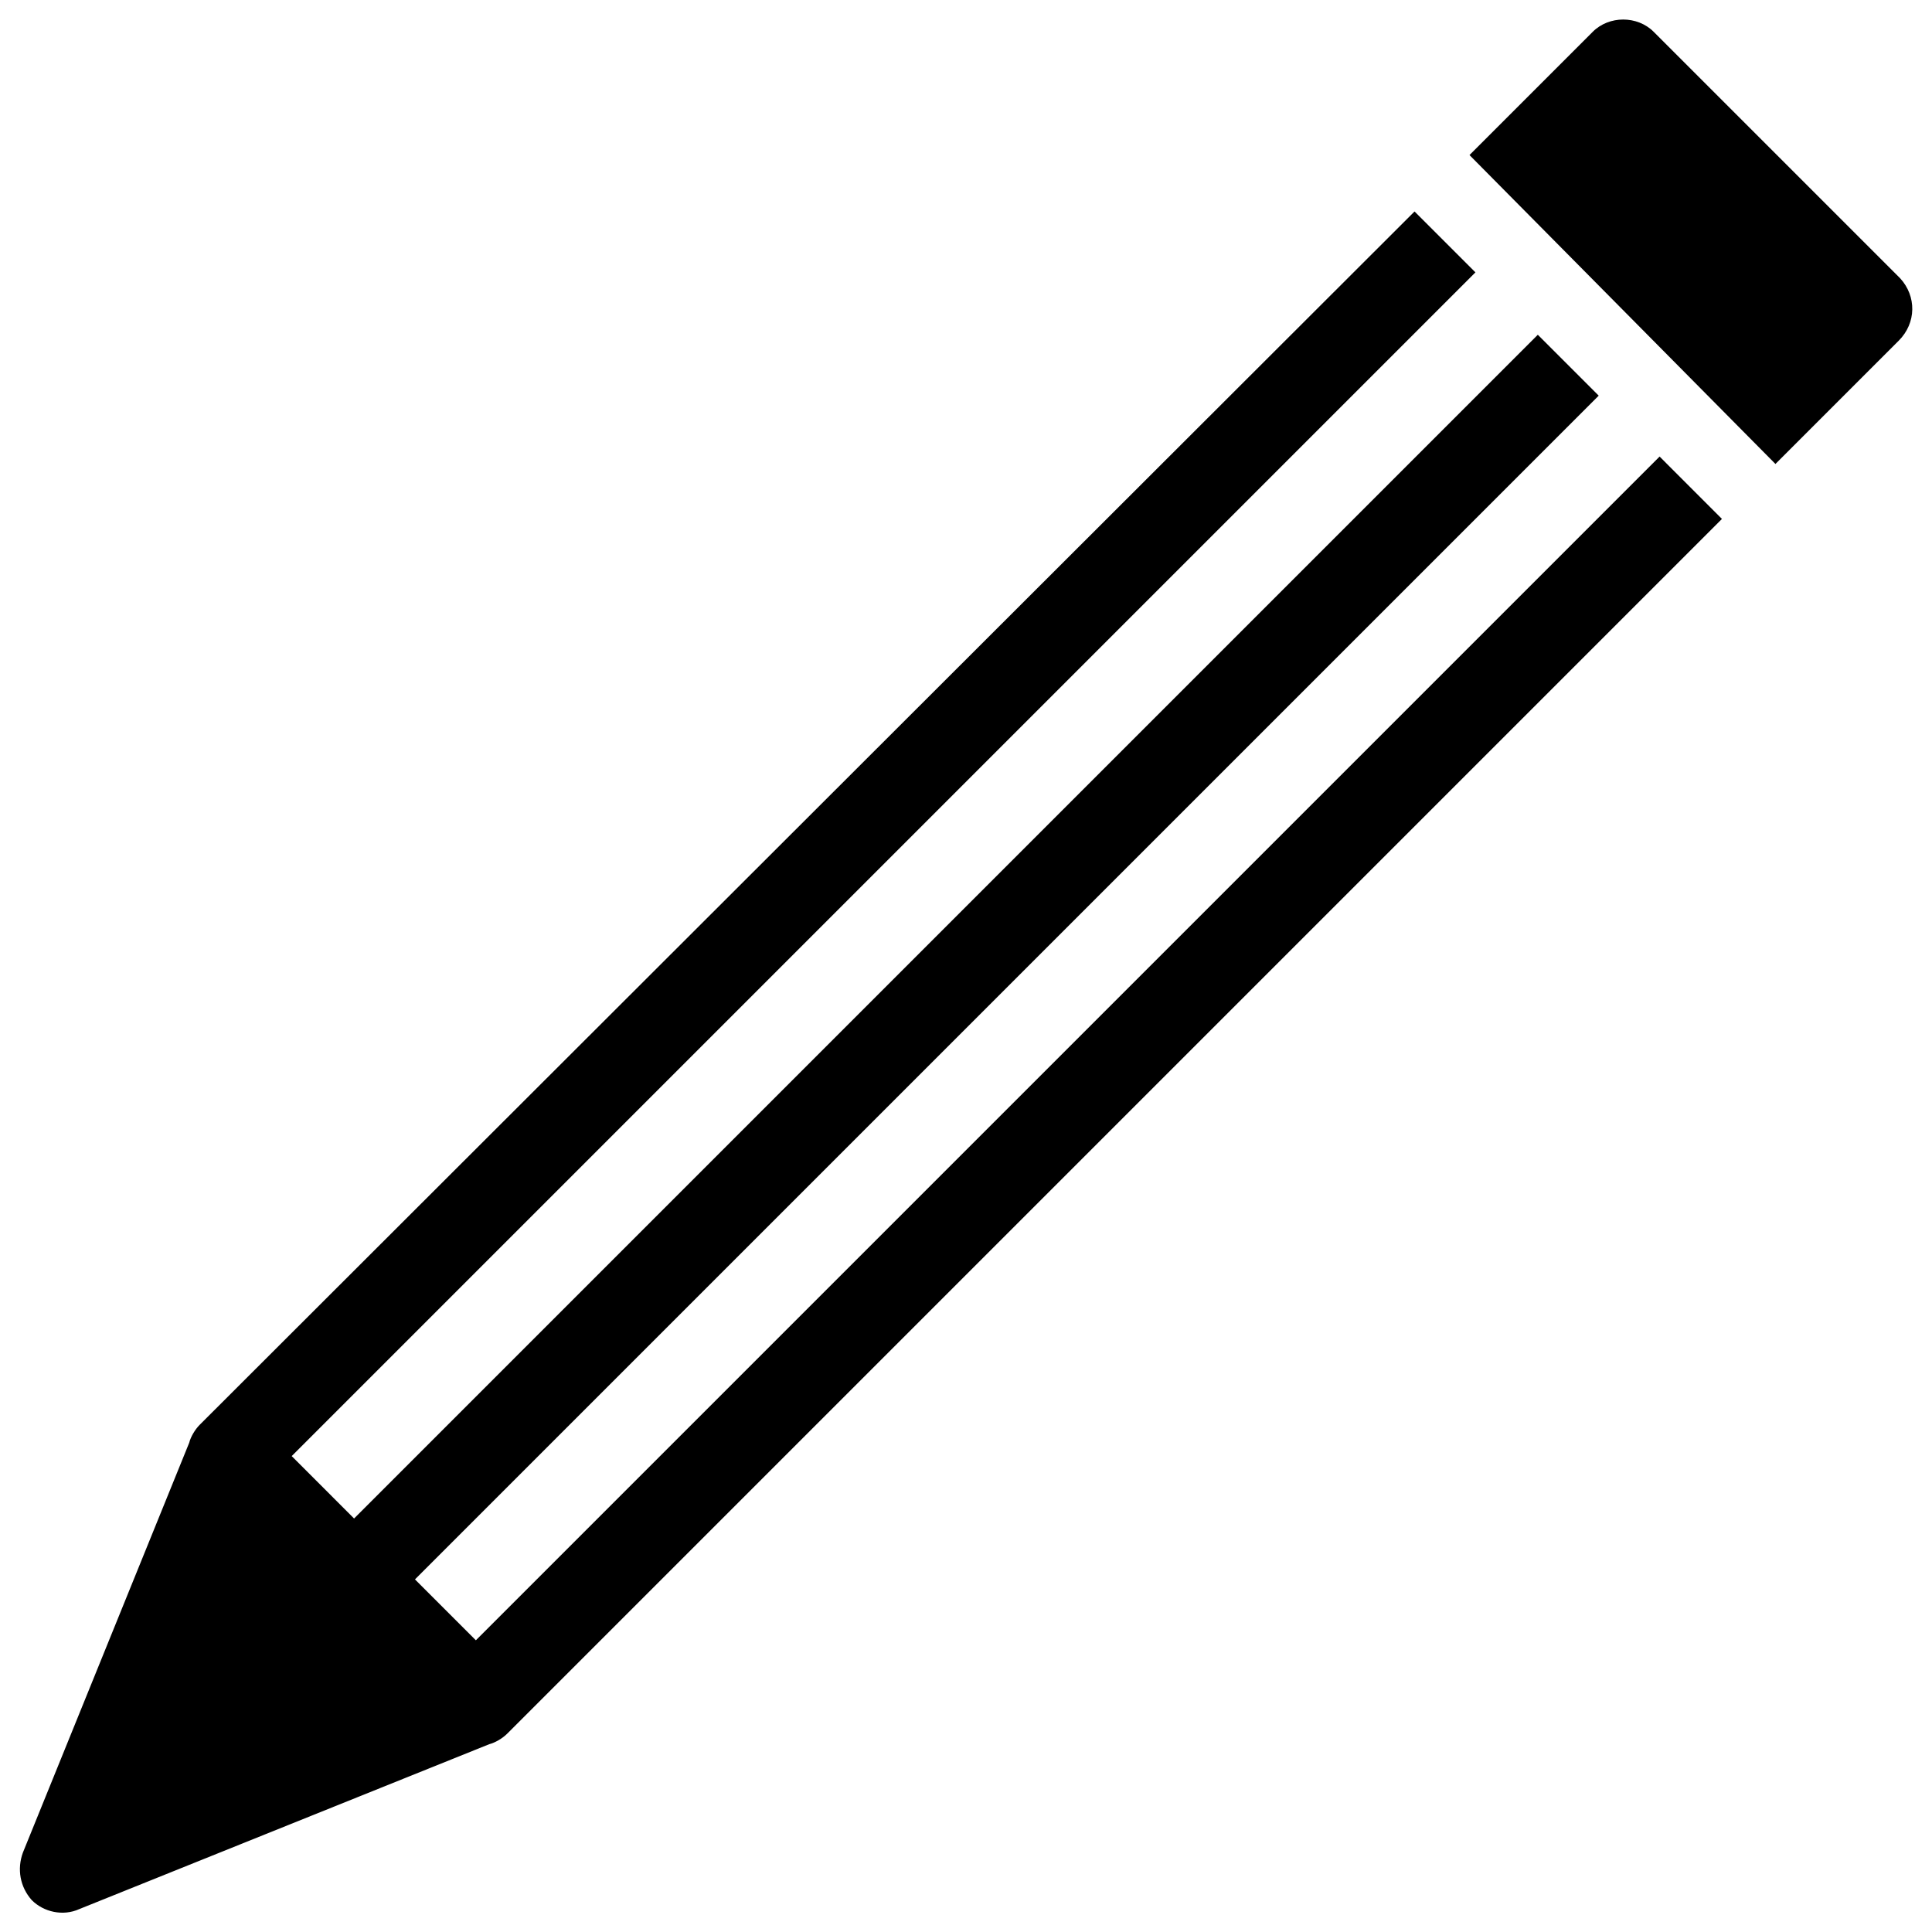 <?xml version="1.0" encoding="UTF-8"?>
<!-- Uploaded to: SVG Repo, www.svgrepo.com, Generator: SVG Repo Mixer Tools -->
<svg fill="#000000" width="800px" height="800px" version="1.1" viewBox="144 144 512 512" xmlns="http://www.w3.org/2000/svg">
 <g>
  <path d="m583.81 264.99-313.7 313.7-16.137-16.137 313.7-313.7-16.137-16.137-313.7 313.7-16.531-16.535 313.7-313.7-16.137-16.137-321.97 321.57c-1.18 1.18-2.363 3.148-2.754 4.723l-44.082 108.63c-1.574 4.328-0.789 9.055 2.363 12.594 3.148 3.148 8.266 4.328 12.594 2.363l108.63-43.691c1.574-0.395 3.543-1.574 4.723-2.754l321.96-321.96z"/>
  <path d="m647.18 234.29-32.668 32.668-81.082-81.867 32.668-32.668c4.328-4.328 11.809-4.328 16.137 0l65.336 65.336c4.332 4.723 4.332 11.809-0.391 16.531z"/>
 </g>
</svg>